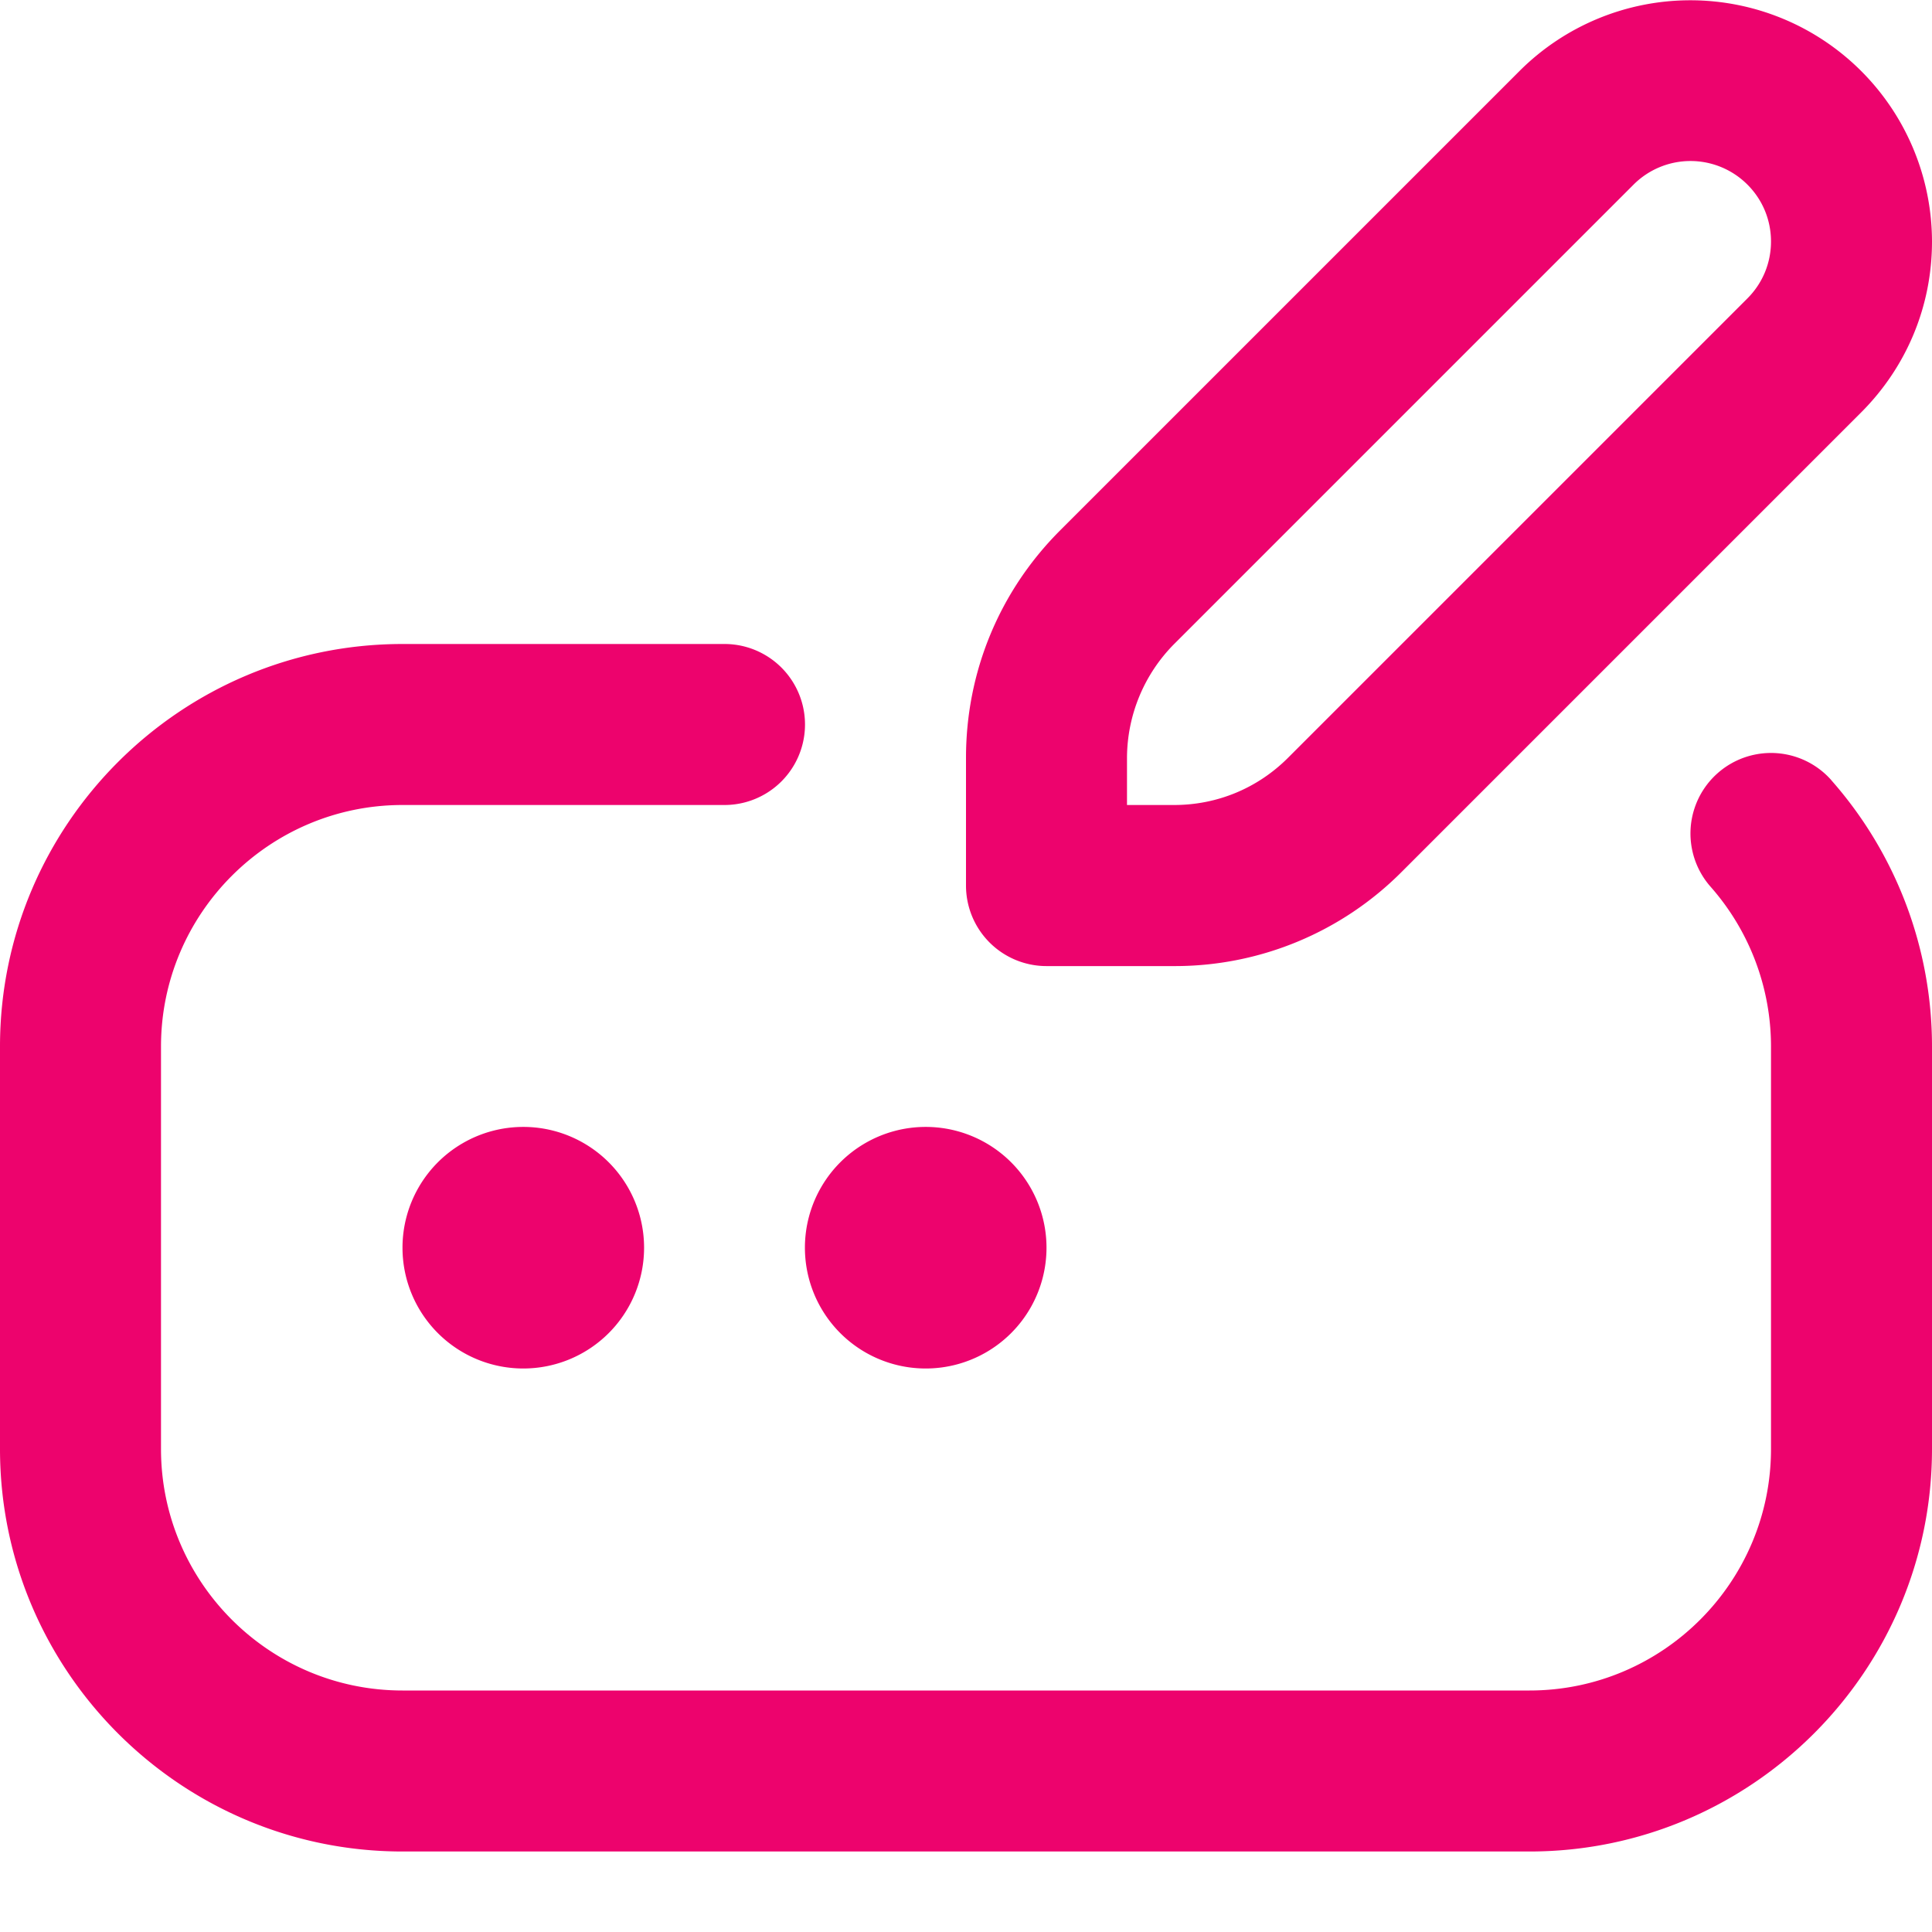 <svg xmlns="http://www.w3.org/2000/svg" xmlns:xlink="http://www.w3.org/1999/xlink" width="512" height="512" x="0" y="0" viewBox="0 0 24 24" style="enable-background:new 0 0 512 512" xml:space="preserve" class=""><g><path d="M22.75 9.693A4.996 4.996 0 0 1 24 13v5c0 2.757-2.243 5-5 5H5c-2.757 0-5-2.243-5-5v-5c0-2.757 2.243-5 5-5h4a1 1 0 1 1 0 2H5c-1.654 0-3 1.346-3 3v5c0 1.654 1.346 3 3 3h14c1.654 0 3-1.346 3-3v-5a3 3 0 0 0-.75-1.984 1 1 0 0 1 1.5-1.324ZM5 15.5a1.5 1.5 0 1 0 3.001-.001A1.5 1.5 0 0 0 5 15.5Zm6.5 1.5a1.5 1.5 0 1 0-.001-3.001A1.5 1.5 0 0 0 11.5 17Zm.5-6V9.414c0-1.068.416-2.073 1.172-2.828L18.879.879A3.002 3.002 0 0 1 24 3c0 .801-.313 1.555-.879 2.122l-5.707 5.707a3.975 3.975 0 0 1-2.828 1.172H13a1 1 0 0 1-1-1Zm2-1h.586c.534 0 1.036-.208 1.414-.586l5.707-5.707c.189-.189.293-.44.293-.707s-.104-.518-.293-.707a1 1 0 0 0-1.414 0L14.586 8A2.017 2.017 0 0 0 14 9.414V10Z" fill="#ed036d" opacity="1" data-original="#000000" class=""></path></g></svg>
